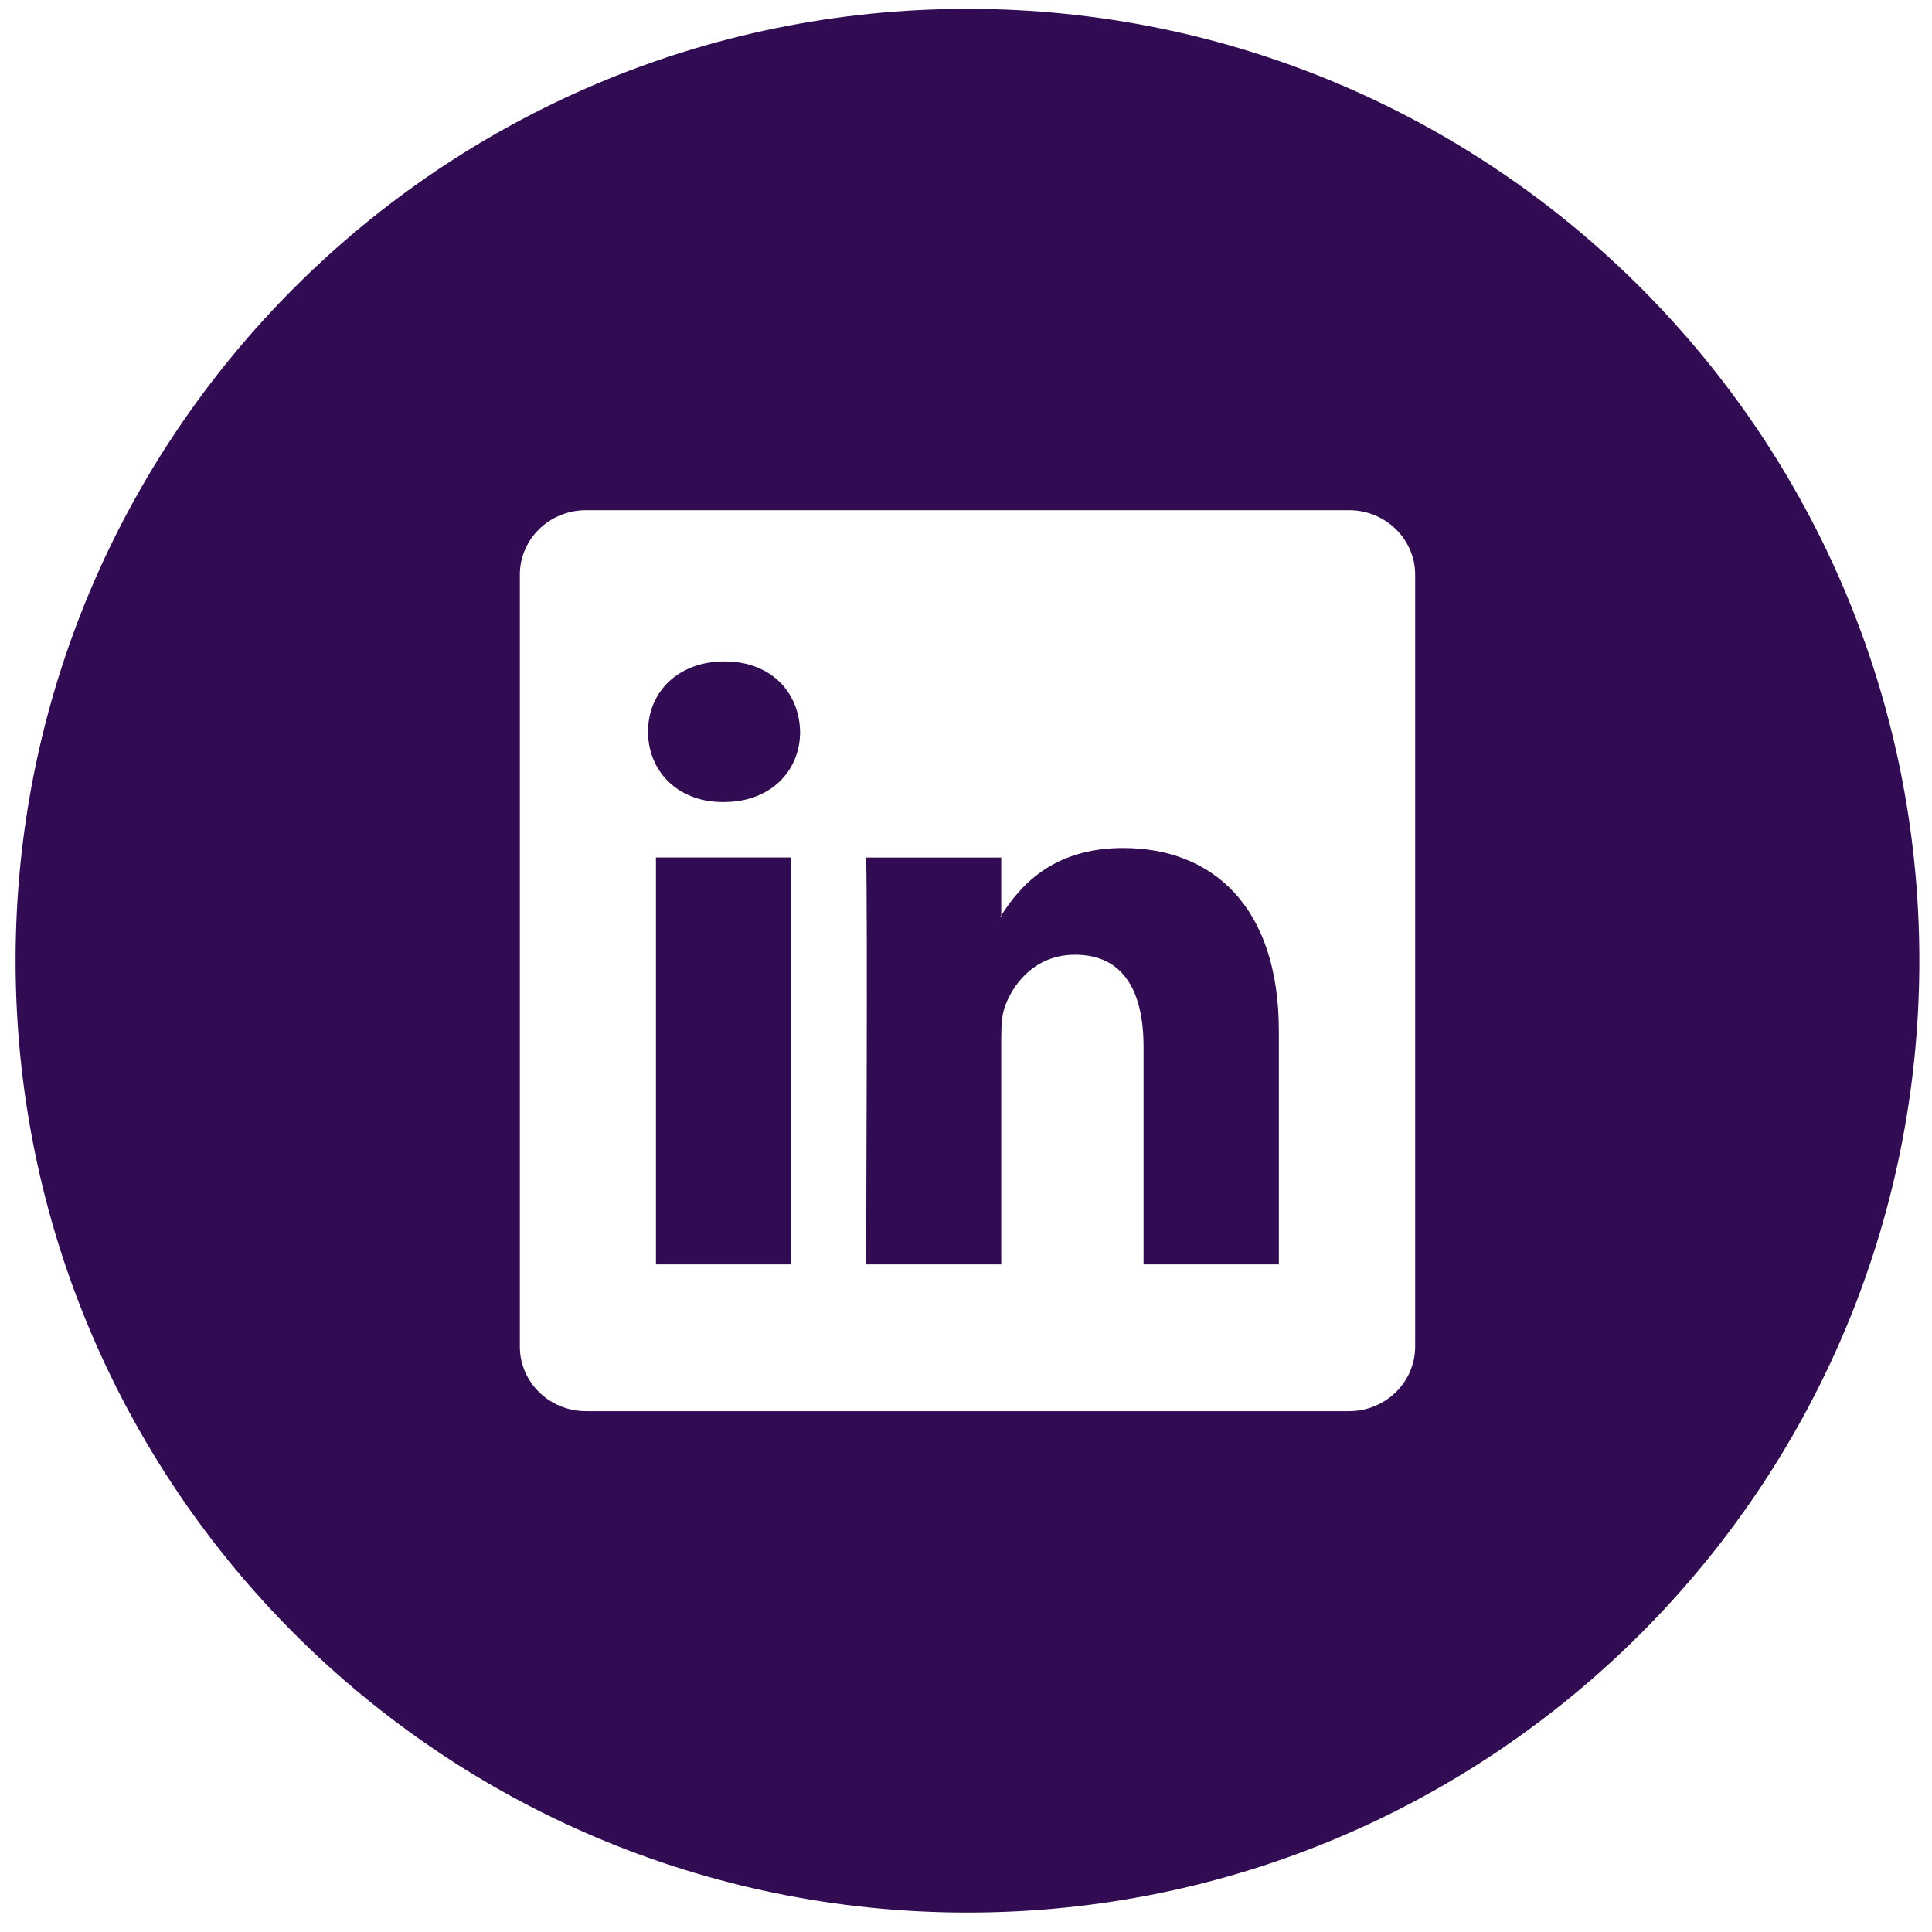 <?xml version="1.0" encoding="UTF-8"?>
<svg width="29px" height="29px" viewBox="0 0 29 29" version="1.1" xmlns="http://www.w3.org/2000/svg" xmlns:xlink="http://www.w3.org/1999/xlink">
    <!-- Generator: Sketch 49.3 (51167) - http://www.bohemiancoding.com/sketch -->
    <title>icon-linkedin-eggplant</title>
    <desc>Created with Sketch.</desc>
    <defs></defs>
    <g id="icon-linkedin-eggplant" stroke="none" stroke-width="1" fill="none" fill-rule="evenodd">
        <g id="Group" fill="#310C52" fill-rule="nonzero">
            <rect id="Rectangle-path" x="9.846" y="12.871" width="2.031" height="6.108"></rect>
            <path d="M10.875,9.928 C10.18,9.928 9.727,10.385 9.727,10.983 C9.727,11.57 10.168,12.039 10.848,12.039 L10.862,12.039 C11.571,12.039 12.01,11.57 12.01,10.983 C11.996,10.385 11.57,9.928 10.875,9.928 Z" id="Shape"></path>
            <path d="M16.859,12.729 C15.779,12.729 15.297,13.324 15.029,13.741 L15.029,13.758 L15.017,13.758 C15.019,13.753 15.025,13.746 15.029,13.741 L15.029,12.872 L13,12.872 C13.025,13.445 13,18.979 13,18.979 L15.029,18.979 L15.029,15.568 C15.029,15.386 15.041,15.205 15.097,15.073 C15.243,14.708 15.577,14.331 16.138,14.331 C16.872,14.331 17.165,14.891 17.165,15.711 L17.165,18.979 L19.196,18.979 L19.196,15.479 C19.197,13.602 18.195,12.729 16.859,12.729 Z" id="Shape"></path>
            <path d="M14.523,0.133 C6.63,0.133 0.234,6.529 0.234,14.42 C0.234,22.311 6.63,28.708 14.523,28.708 C22.414,28.708 28.81,22.312 28.81,14.42 C28.811,6.528 22.414,0.133 14.523,0.133 Z M21.242,20.213 C21.242,20.748 20.797,21.182 20.25,21.182 L8.797,21.182 C8.246,21.182 7.803,20.748 7.803,20.213 L7.803,8.627 C7.803,8.092 8.246,7.658 8.797,7.658 L20.25,7.658 C20.797,7.658 21.242,8.092 21.242,8.627 L21.242,20.213 Z" id="Shape"></path>
        </g>
    </g>
</svg>